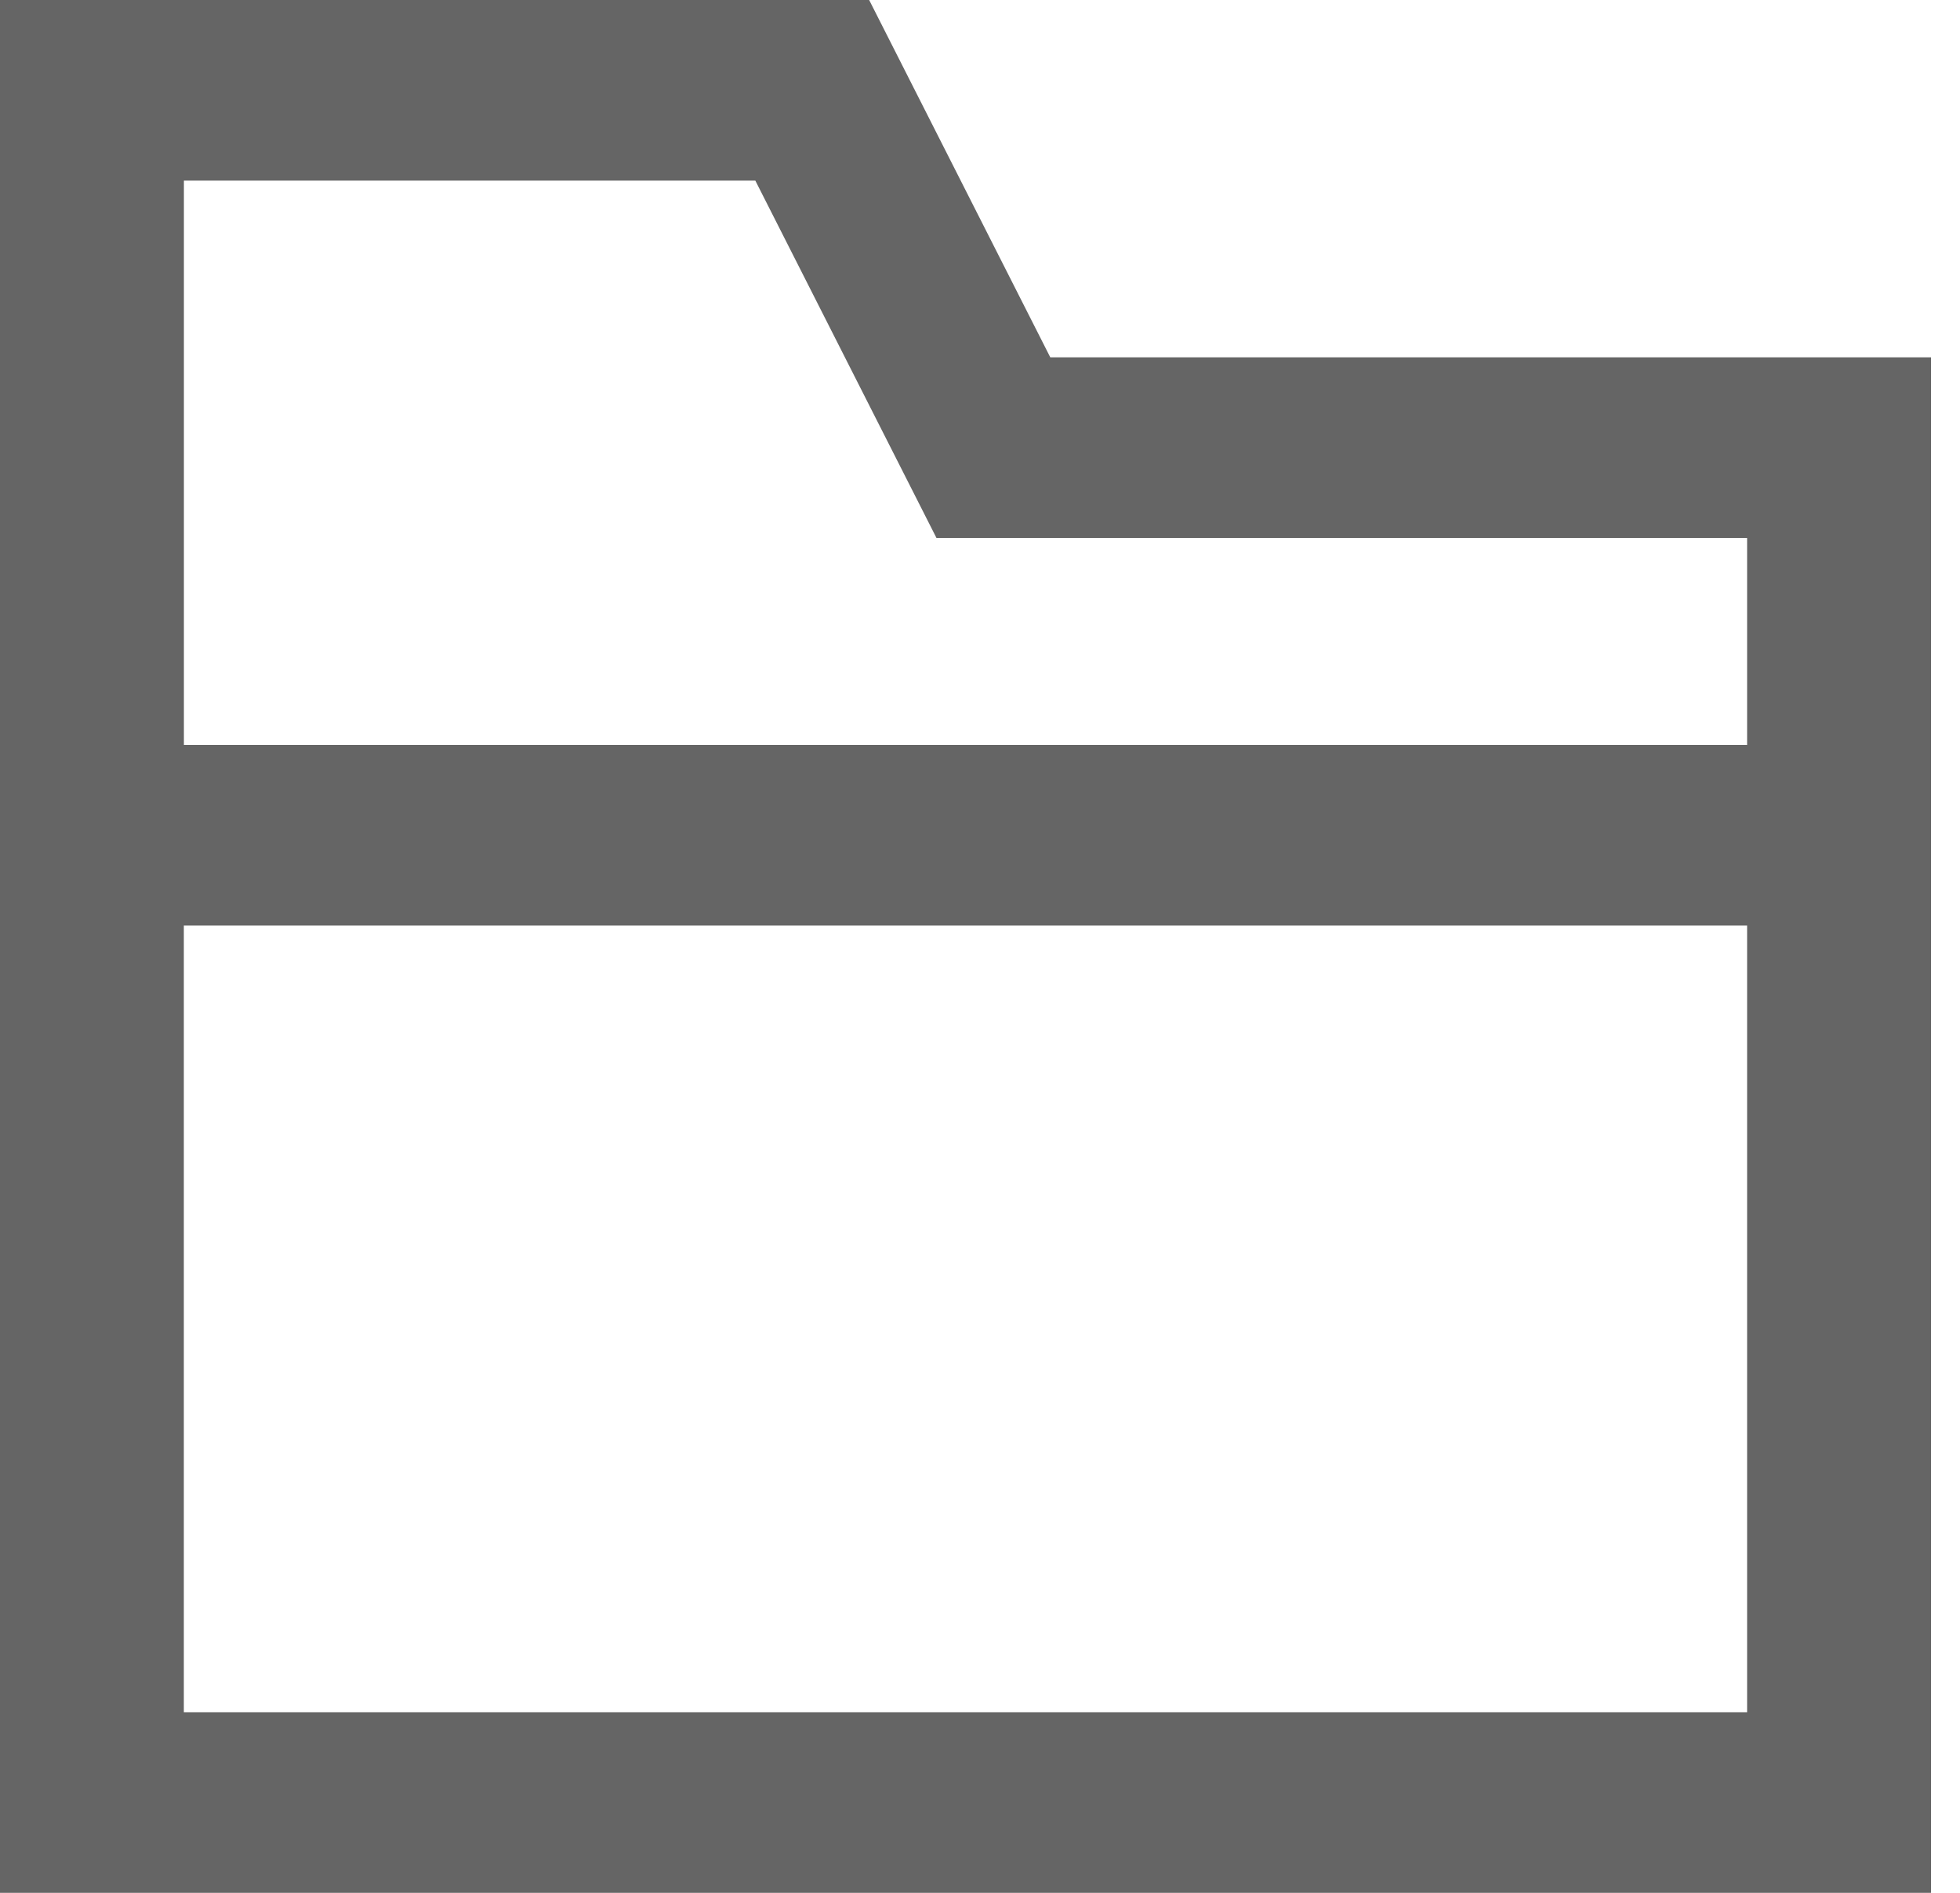 <svg width="29" height="28" fill="none" xmlns="http://www.w3.org/2000/svg"><g clip-path="url(#a)"><path d="M15.54 5.286 12.86 0H0v28h28.571V5.286h-13.03Zm-4.364-2.614 2.68 5.286H25.85v3.062H2.721V2.672h8.455ZM2.72 25.328V13.692h23.13v11.636H2.72Z" fill="#656565"/></g><defs><clipPath id="a"><path fill="#fff" d="M0 0h28.571v28H0z"/></clipPath></defs></svg>